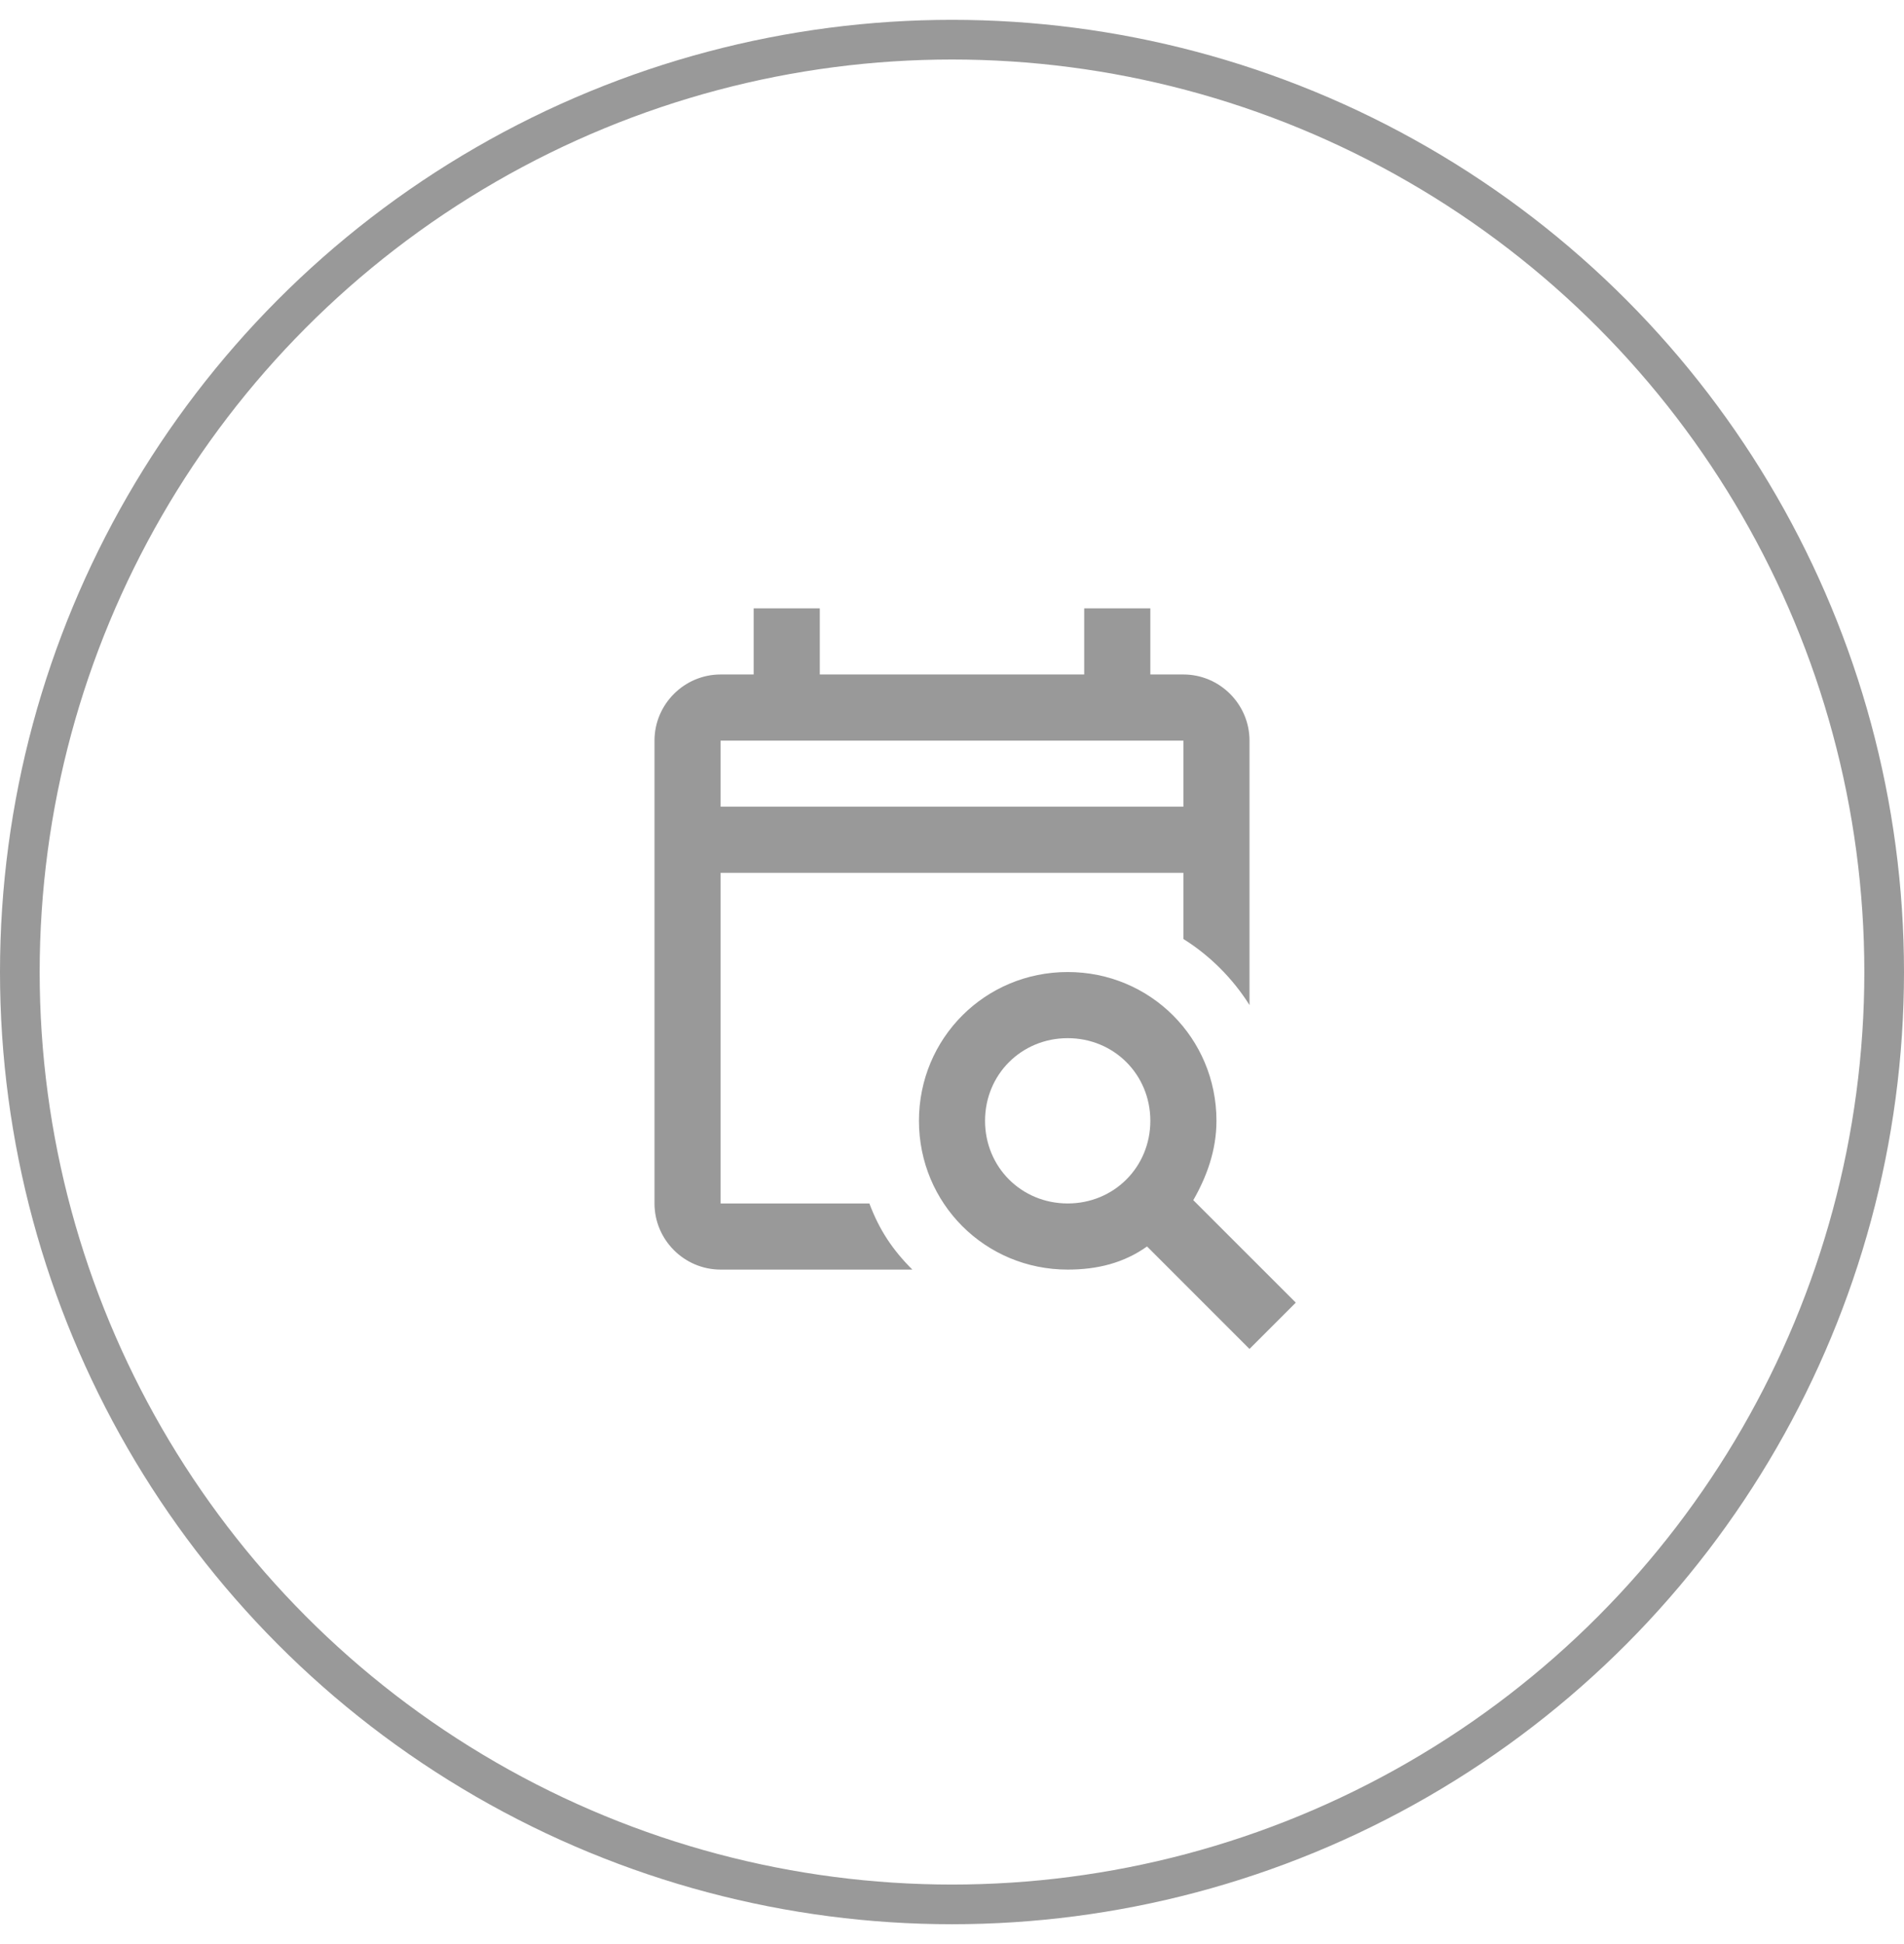 <svg xmlns="http://www.w3.org/2000/svg" width="48" height="49" viewBox="0 0 48 49" fill="none"><circle cx="24" cy="24.5" r="23.5" stroke="#999999"></circle><path d="M30.083 30.25C30.417 29.667 30.667 29 30.667 28.25C30.667 26.167 29 24.5 26.917 24.5C24.833 24.5 23.167 26.167 23.167 28.25C23.167 30.333 24.833 32 26.917 32C27.667 32 28.333 31.833 28.917 31.417L31.5 34L32.667 32.833L30.083 30.25ZM26.917 30.333C25.75 30.333 24.833 29.417 24.833 28.25C24.833 27.083 25.75 26.167 26.917 26.167C28.083 26.167 29 27.083 29 28.25C29 29.417 28.083 30.333 26.917 30.333ZM18.167 30.333V22H29.833V23.667C30.5 24.083 31.083 24.667 31.5 25.333V18.667C31.5 17.75 30.75 17 29.833 17H29V15.333H27.333V17H20.667V15.333H19V17H18.167C17.25 17 16.5 17.75 16.5 18.667V30.333C16.5 31.25 17.25 32 18.167 32H23C22.5 31.5 22.167 31 21.917 30.333H18.167ZM29.833 18.667V20.333H18.167V18.667H29.833Z" fill="#999999"></path></svg>
